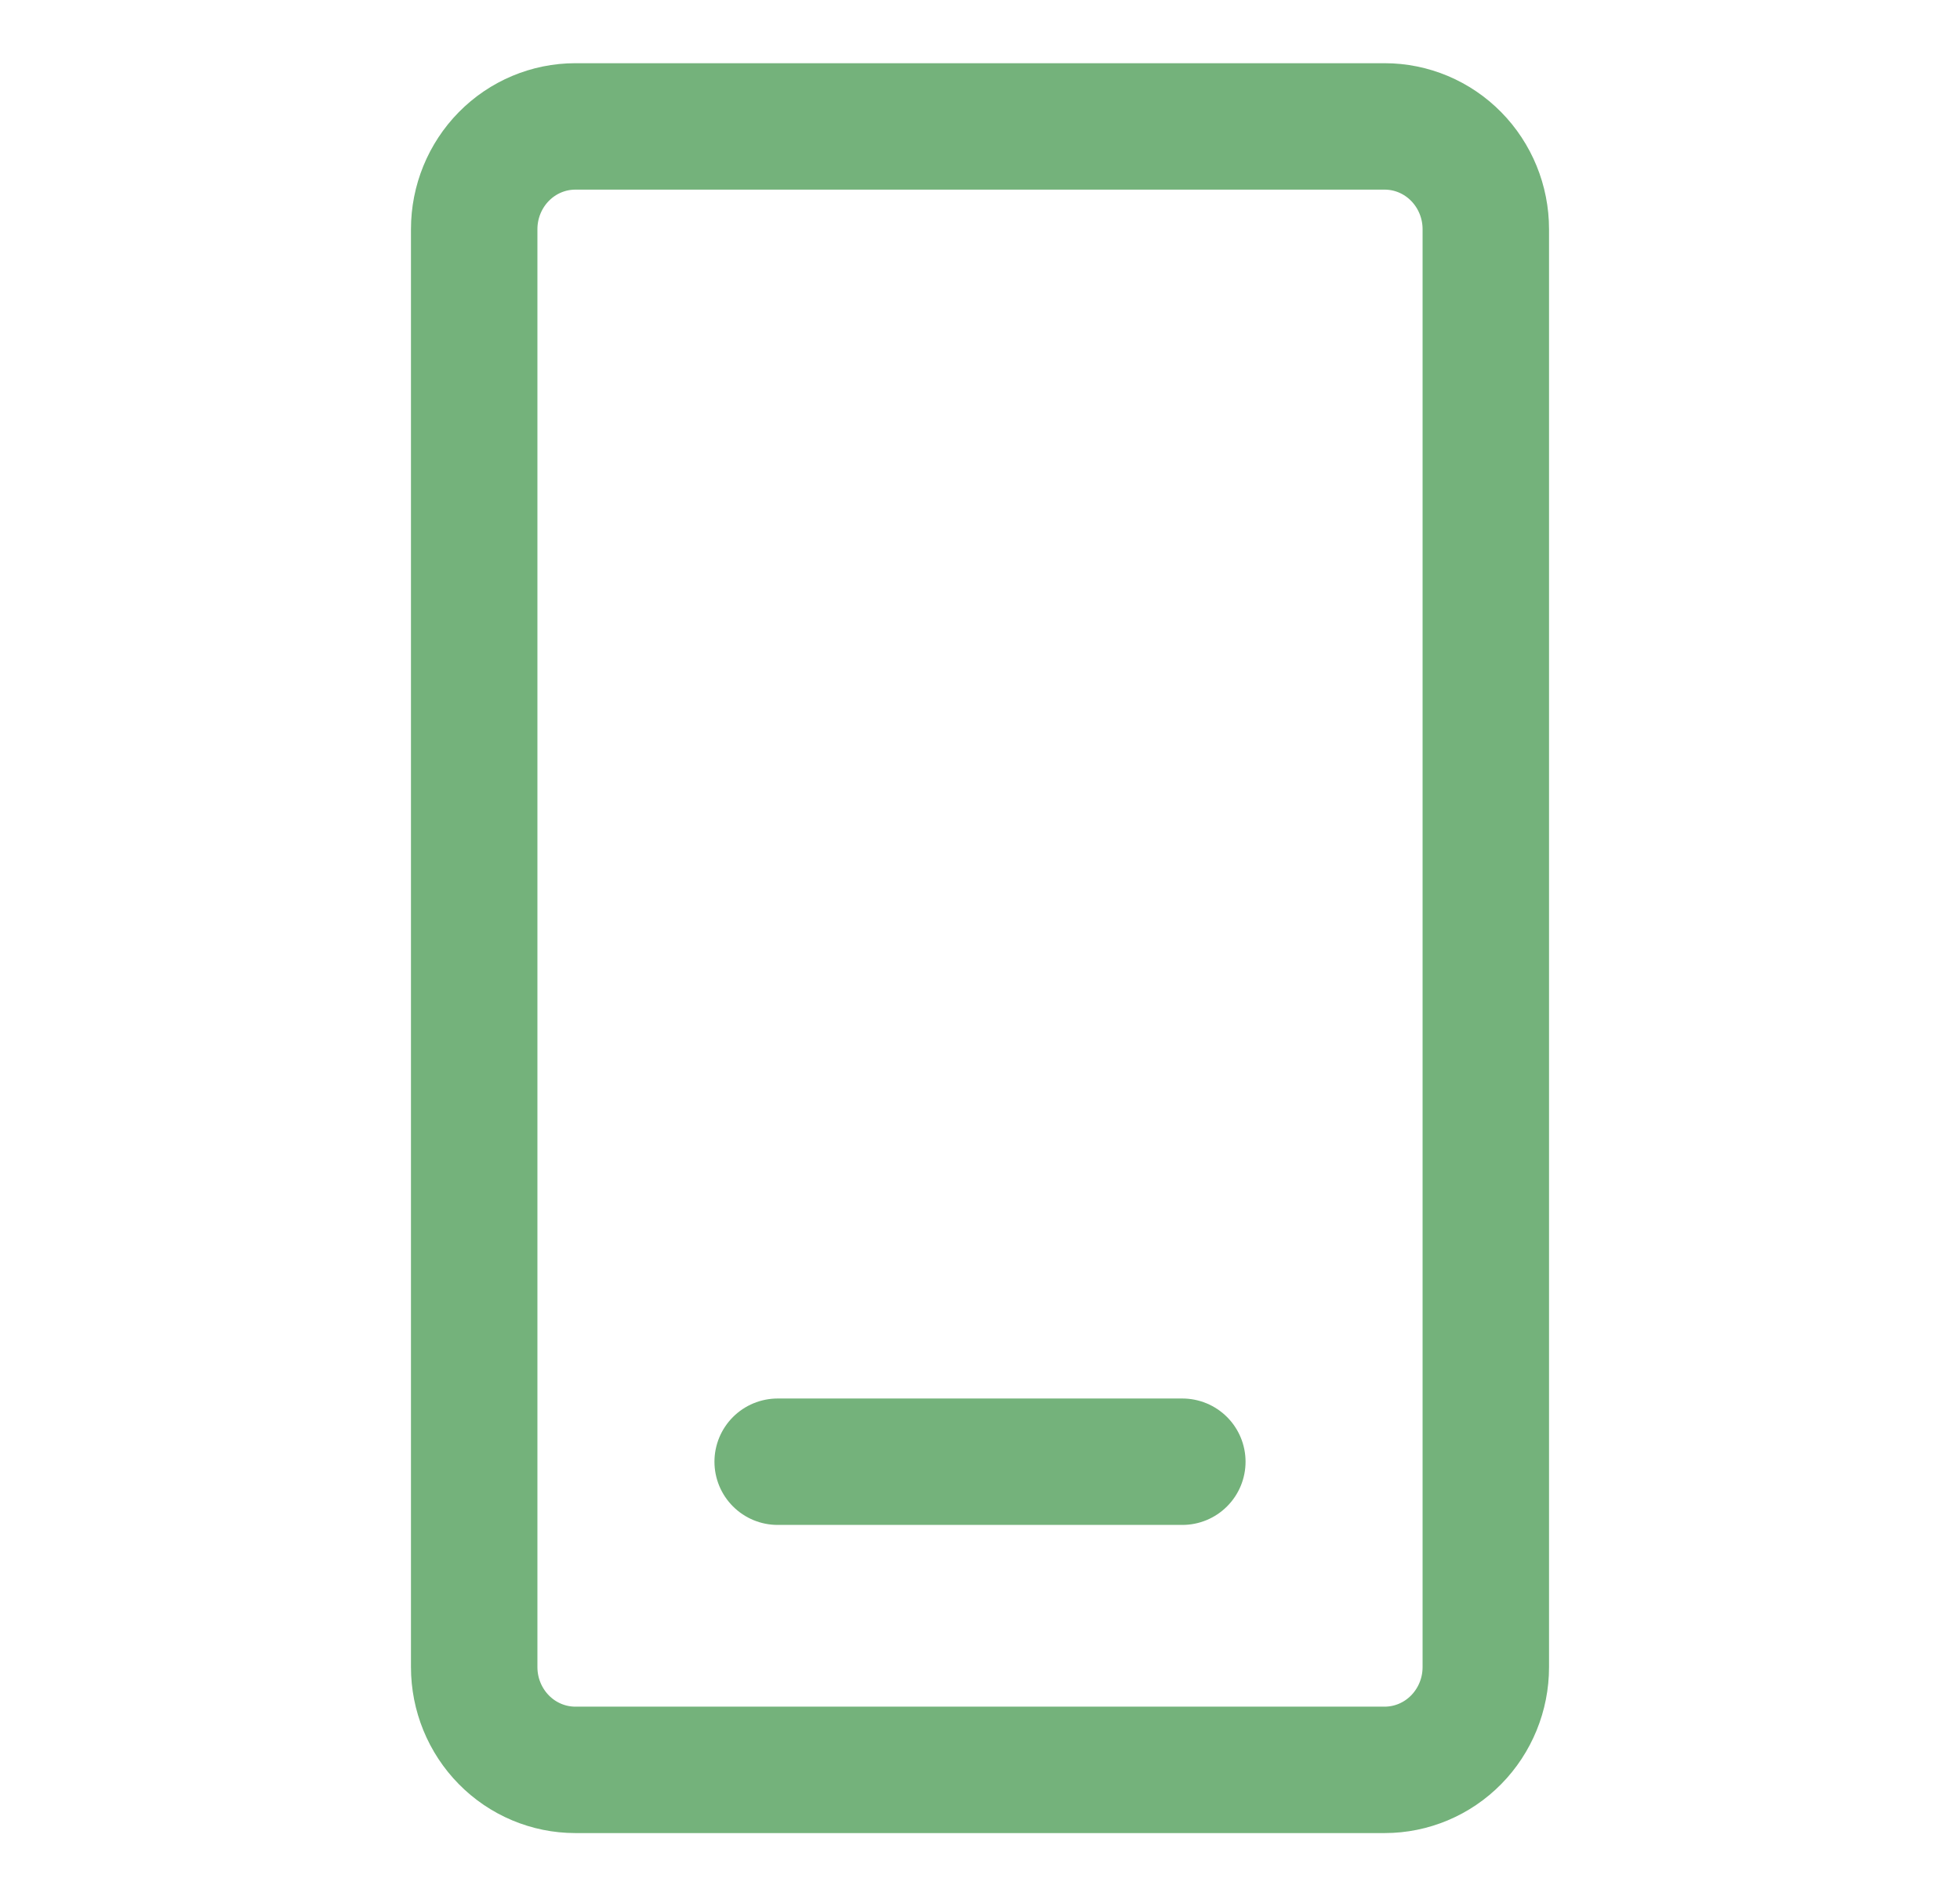 <svg width="31" height="30" viewBox="0 0 31 30" fill="none" xmlns="http://www.w3.org/2000/svg">
<path d="M12.3 23.125H18.7M23.5 3.625V26.375C23.5 26.806 23.331 27.219 23.031 27.524C22.731 27.829 22.324 28 21.9 28H9.1C8.676 28 8.269 27.829 7.969 27.524C7.669 27.219 7.5 26.806 7.5 26.375V3.625C7.5 3.194 7.669 2.781 7.969 2.476C8.269 2.171 8.676 2 9.1 2H21.9C22.324 2 22.731 2.171 23.031 2.476C23.331 2.781 23.5 3.194 23.5 3.625Z" stroke="#74B27B" stroke-width="2" stroke-linecap="round" stroke-linejoin="round"/>
</svg>
